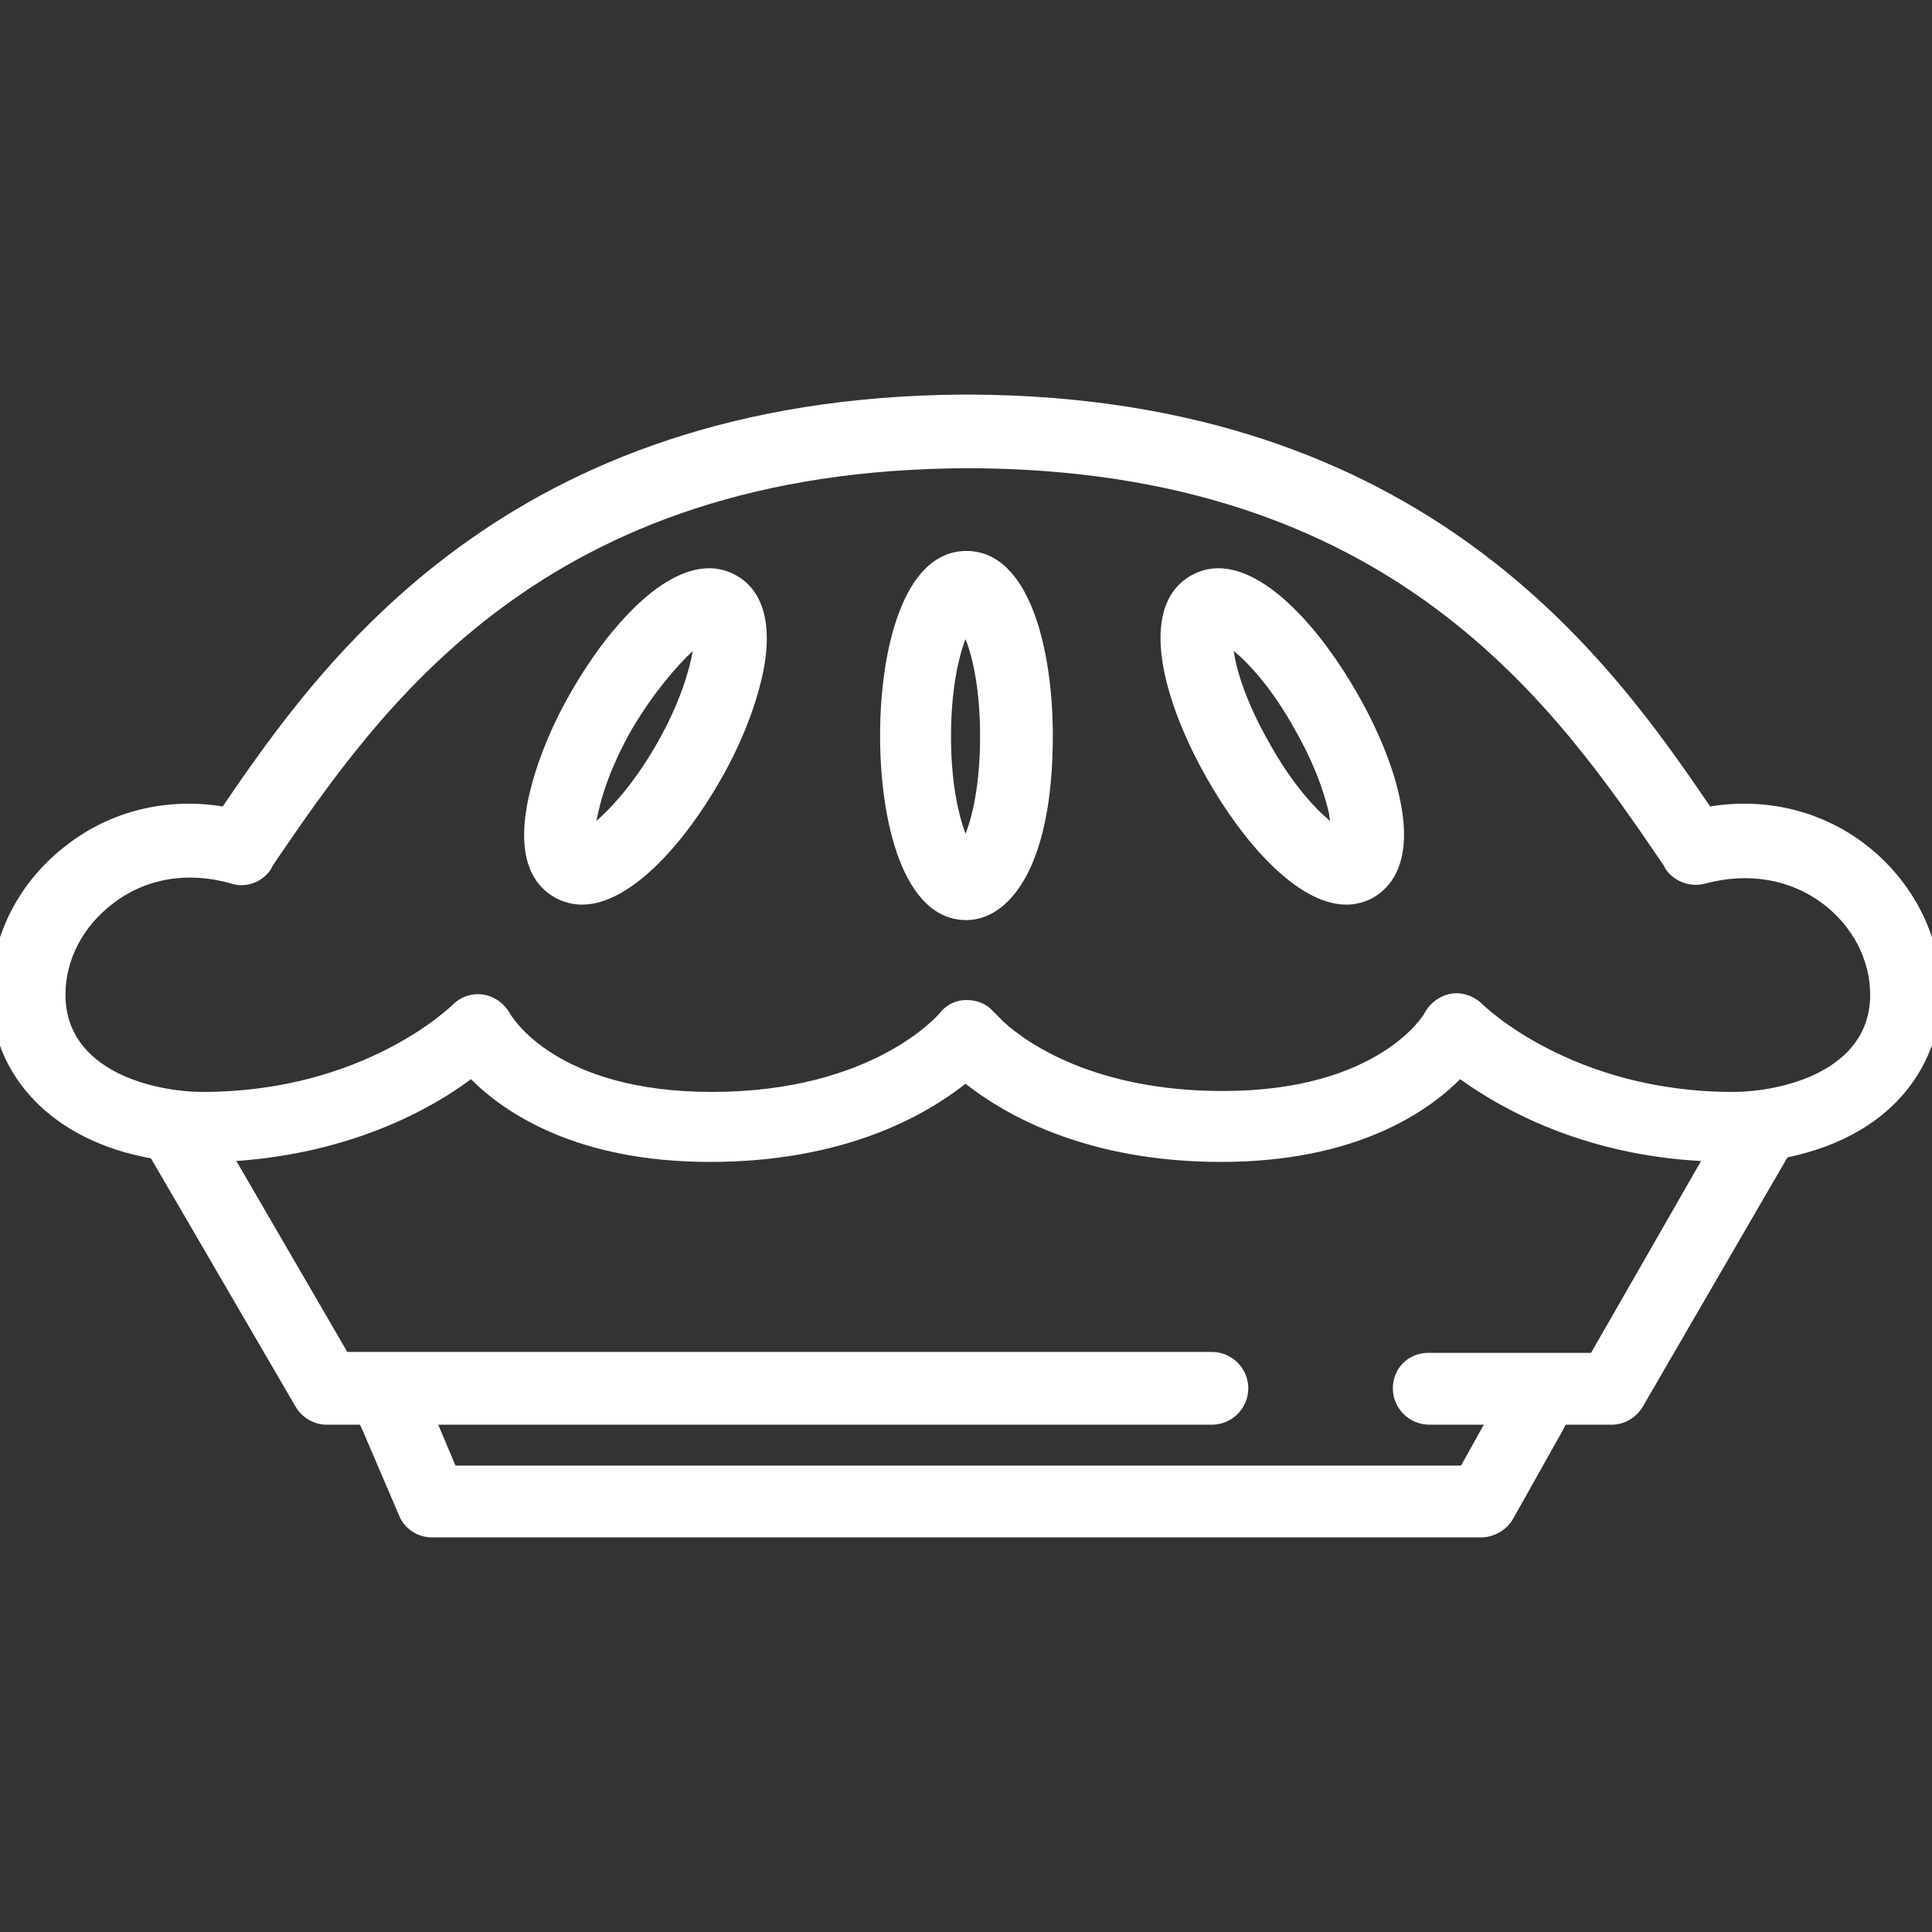 <?xml version="1.0" encoding="utf-8"?>
<!-- Generator: Adobe Illustrator 21.0.2, SVG Export Plug-In . SVG Version: 6.00 Build 0)  -->
<svg version="1.1" id="Capa_1" xmlns="http://www.w3.org/2000/svg" xmlns:xlink="http://www.w3.org/1999/xlink" x="0px" y="0px"
	 viewBox="0 0 212.5 212.5" style="enable-background:new 0 0 212.5 212.5;" xml:space="preserve">
<rect x="0" y="0" width="212.5" height="212.5" fill="#333333" stroke="none"/>
<style type="text/css">
	.st0{fill:#FFFFFF;}
</style>
<g>
	<path class="st0" d="M205.2,92.9L205.2,92.9c-4.8-3.7-10.9-5.2-17.1-4.2c-10.9-16-31.3-45-81.2-45.3c-0.1,0-0.1,0-0.2,0l-0.4,0
		l-0.4,0c-0.1,0-0.1,0-0.2,0c-49.9,0.4-70.3,29.3-81.2,45.3c-6.2-1-12.3,0.5-17.1,4.2C2.1,96.9-1,103-1,109.2
		c0,9.2,6.9,16.3,17.6,18.2l15.9,27.3c0.7,1.2,2,2,3.4,2h3.7c0,0.1,0.1,0.2,0.1,0.2l4.2,9.8c0.6,1.5,2.1,2.4,3.6,2.4h115.4
		c1.4,0,2.8-0.8,3.5-2l5.5-9.8c0.1-0.2,0.2-0.4,0.3-0.6h5.1c1.4,0,2.7-0.8,3.4-2l15.9-27.4c12.4-2.6,16.9-11,16.9-18.1
		C213.5,103,210.4,96.9,205.2,92.9z M153.2,152.7c0,2.2,1.8,4,4,4h6l-2.5,4.5H50.1l-1.9-4.5h85.1c2.2,0,4-1.8,4-4c0-2.2-1.8-4-4-4
		H38.2l-12.2-21c12.7-0.9,21.4-5.7,25.8-9c3.7,3.7,11.6,9.1,26.3,9.1c14.9,0,23.8-5.2,28.1-8.6c4.3,3.4,13.3,8.6,28.1,8.6
		c14.7,0,22.6-5.4,26.3-9.1c4.6,3.3,13.5,8.3,26.5,9L175,148.8h-17.9C154.9,148.8,153.2,150.5,153.2,152.7z M159.6,109.3
		c-1.2,0.2-2.3,1-2.9,2.1c0,0.1-5,8.6-22.2,8.6c-14.1,0-21.6-5.3-24.1-7.6c-0.1-0.1-0.2-0.2-0.4-0.4c-0.5-0.5-0.9-0.9-1.1-1.1
		c-0.7-0.6-1.6-0.9-2.5-0.9c-0.1,0-0.3,0-0.4,0c-1.1,0.1-2,0.6-2.7,1.5c-0.1,0.1-7.3,8.6-25,8.6c-17.2,0-22-8.3-22.2-8.6
		c-0.6-1.1-1.7-1.9-2.9-2.1c-1.2-0.2-2.5,0.2-3.4,1.1c-0.1,0.1-9.7,9.6-27.5,9.6c-5.2,0-15.1-2.2-15.1-10.7c0-3.8,1.9-7.5,5.2-10
		c3.6-2.8,8.3-3.6,13.1-2.2c1.6,0.5,3.4-0.2,4.3-1.6l0.2-0.4c11.8-17.3,29.7-43.6,76.5-43.7c46.8,0.1,64.7,26.4,76.5,43.7l0.2,0.4
		c1,1.4,2.7,2,4.3,1.6c4.8-1.3,9.4-0.5,13,2.2c3.3,2.5,5.2,6.2,5.2,10c0,8.5-9.9,10.7-15.1,10.7c-17.7,0-27.4-9.5-27.5-9.6
		C162.1,109.5,160.8,109.1,159.6,109.3z"/>
	<path class="st0" d="M106.3,60.6c-7,0-9.5,11-9.5,20.3c0,9.4,2.5,20.3,9.5,20.3c4.4,0,9.5-5.3,9.5-20.3
		C115.8,71.6,113.3,60.6,106.3,60.6z M107.8,81c0,5.1-0.8,8.7-1.6,10.7c-0.8-2.1-1.6-5.7-1.6-10.7s0.8-8.7,1.6-10.7
		C107,72.3,107.8,75.9,107.8,81z"/>
	<path class="st0" d="M81,63.3c-0.9-0.5-1.9-0.8-3-0.8c-5.5,0-11.5,7.1-15.3,13.8c-2.4,4.2-4,8.5-4.7,12.1c-1.2,6.4,0.9,9.1,3,10.3
		c0.9,0.5,1.9,0.8,3,0.8c5.5,0,11.5-7.1,15.3-13.8c2.4-4.2,4-8.5,4.7-12.1C85.2,67.2,83,64.4,81,63.3z M76.2,71.6
		c-0.4,2.2-1.4,5.7-3.9,10.1c-2.5,4.4-5,7.1-6.7,8.6c0.4-2.2,1.4-5.7,3.9-10.1C72,76,74.5,73.2,76.2,71.6z"/>
	<path class="st0" d="M154,88c-0.7-3.5-2.4-7.7-4.7-11.7c-3.8-6.7-9.8-13.8-15.3-13.8c-1.1,0-2.1,0.3-3,0.8
		c-6.1,3.5-2.9,14.2,1.8,22.4c3.8,6.7,9.8,13.8,15.3,13.8c1.1,0,2.1-0.3,3-0.8C153.1,97.5,155.4,94.7,154,88L154,88z M146.3,90.3
		c-1.7-1.4-4.2-4.1-6.7-8.6c-2.5-4.4-3.6-7.9-3.9-10.1c1.7,1.4,4.2,4.1,6.7,8.6c1.9,3.3,3.2,6.6,3.8,9.4
		C146.2,89.9,146.3,90.1,146.3,90.3z"/>
</g>
</svg>

